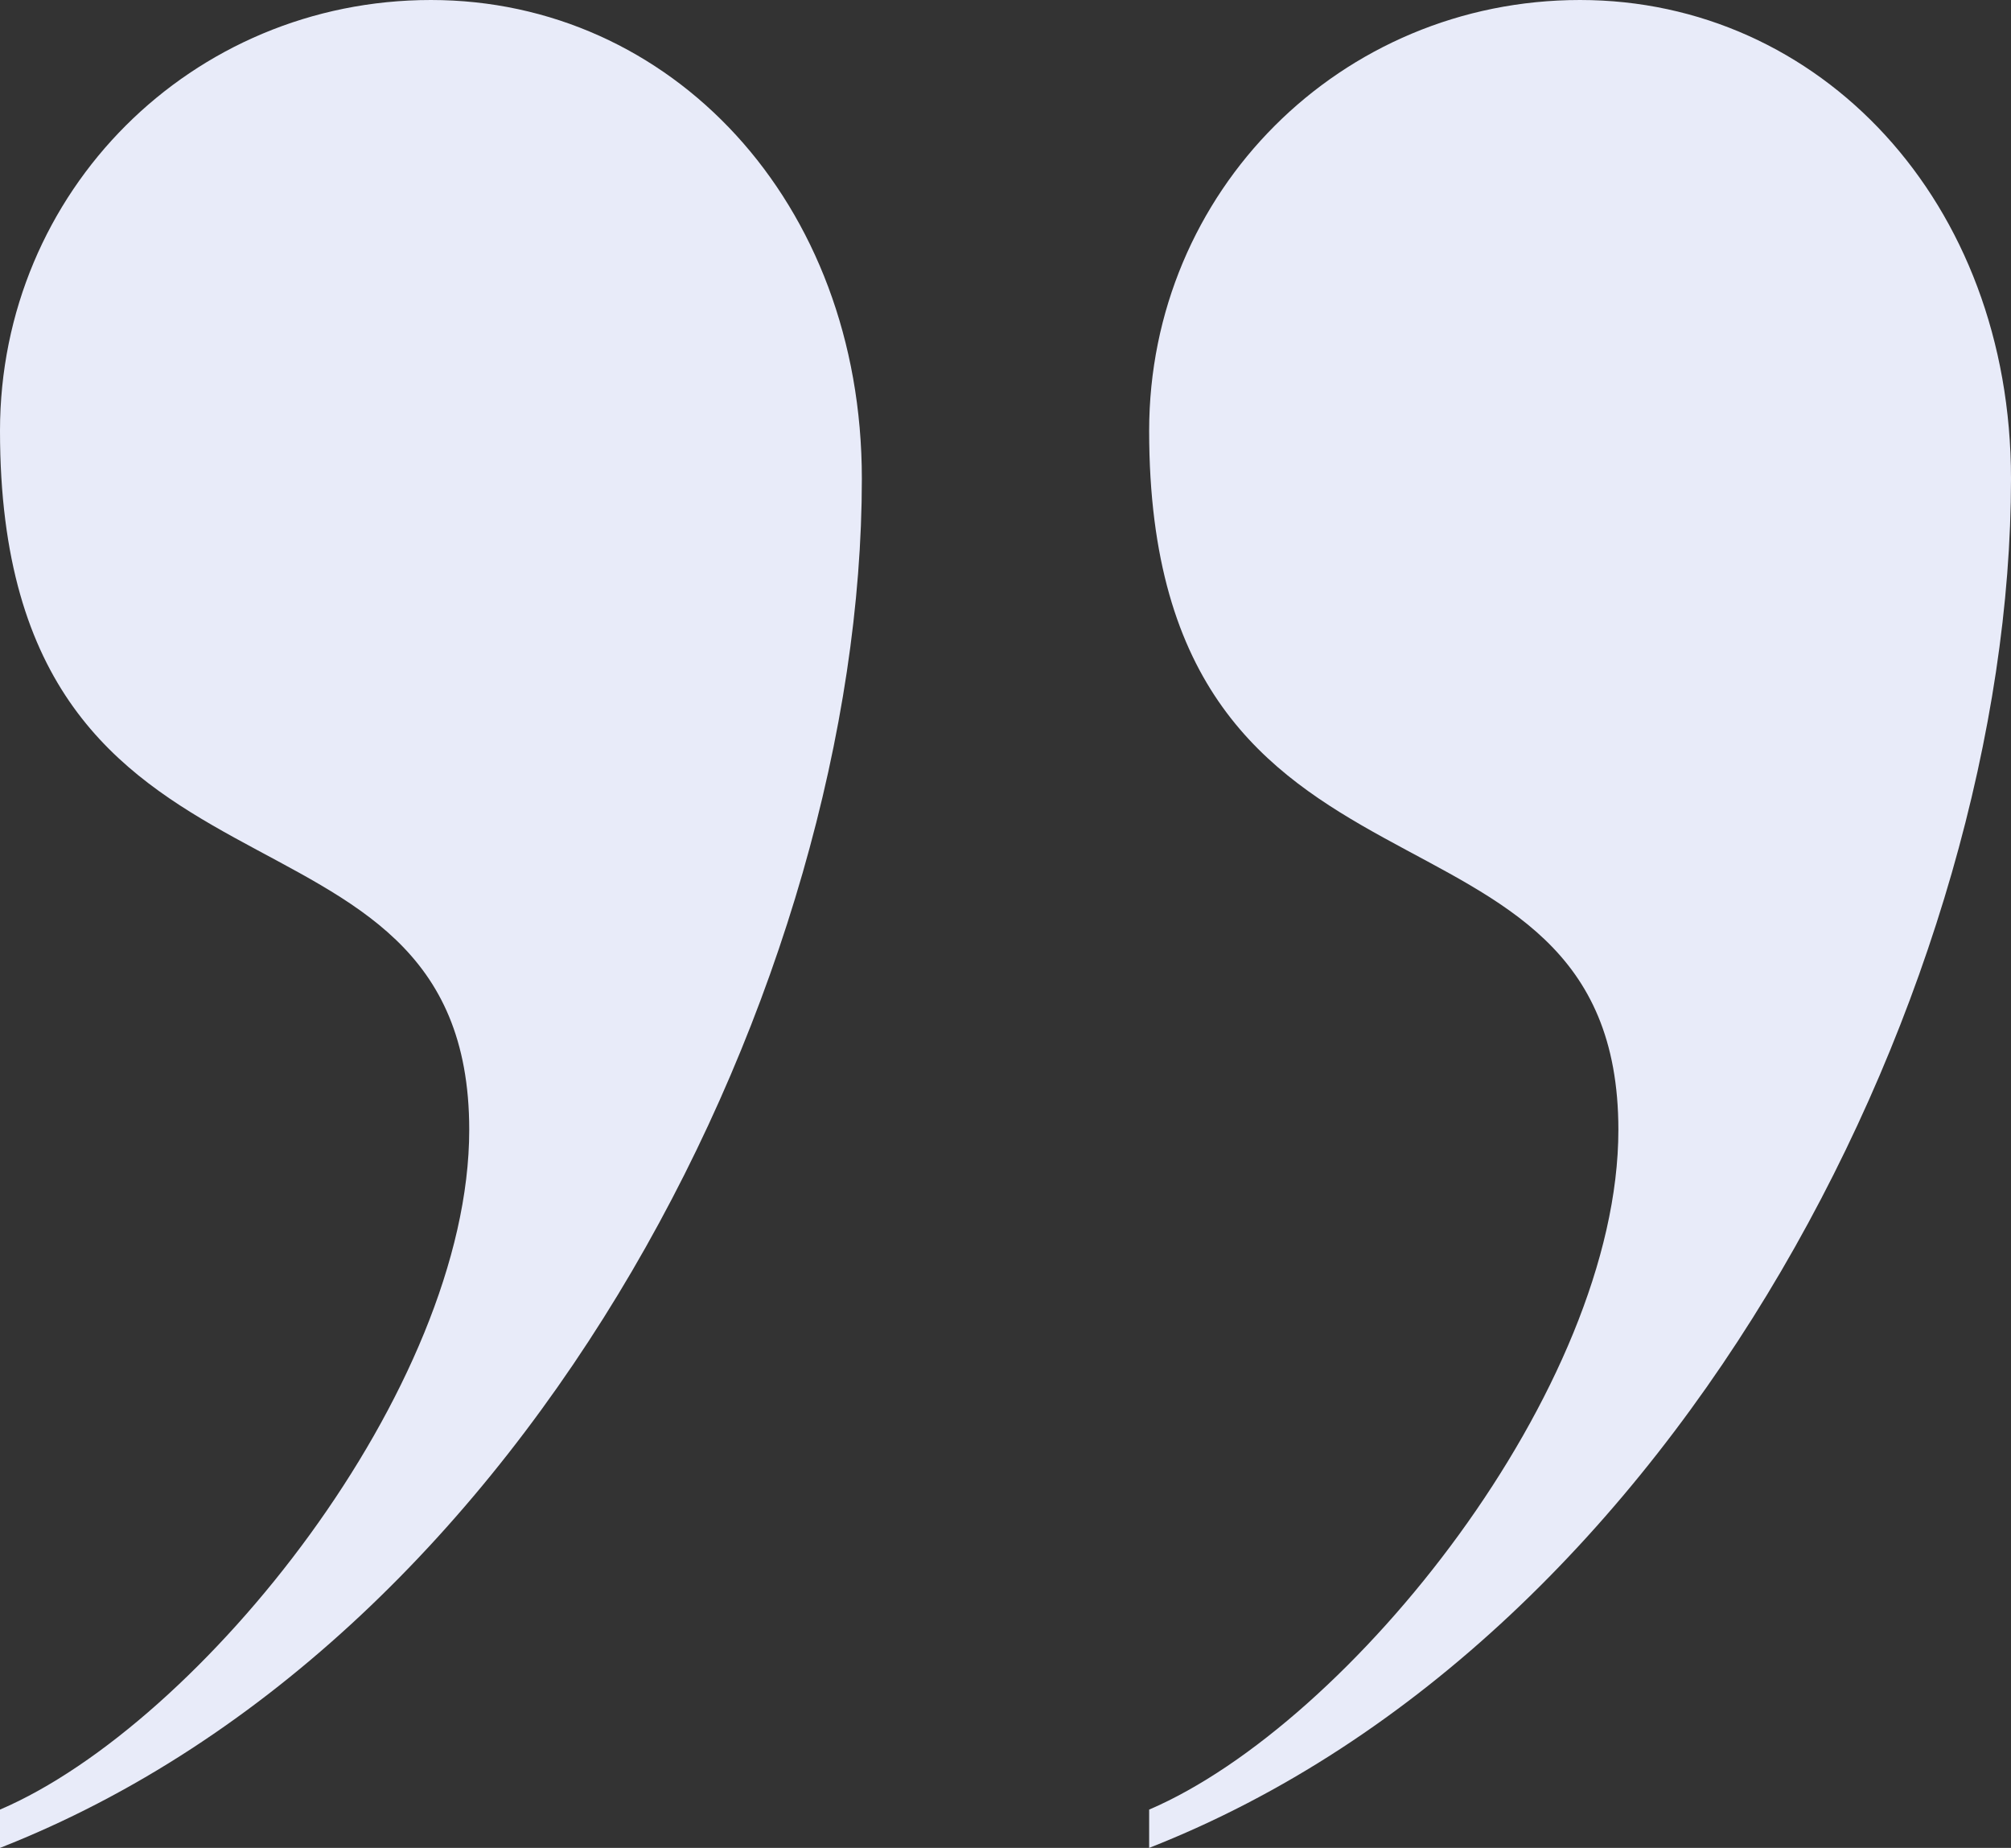 <?xml version="1.0" encoding="UTF-8"?> <svg xmlns="http://www.w3.org/2000/svg" width="160" height="147" viewBox="0 0 160 147" fill="none"><rect x="0" y="0" width="160" height="147" fill="#333333" stroke="none"/> <path d="M91.429 147C134.095 130.244 160 77.689 160 38.083C160 15.995 144.762 0 125.714 0C106.667 0 91.429 15.233 91.429 34.275C91.429 75.404 128.762 60.933 128.762 89.876C128.762 110.44 107.429 137.098 91.429 143.953V147ZM0 147C42.667 130.244 68.571 77.689 68.571 38.083C68.571 15.995 53.333 0 34.286 0C15.238 0 0 15.233 0 34.275C0 75.404 37.333 60.933 37.333 89.876C37.333 110.44 16 137.098 0 143.953V147Z" fill="#E8EBF9"></path> </svg> 
